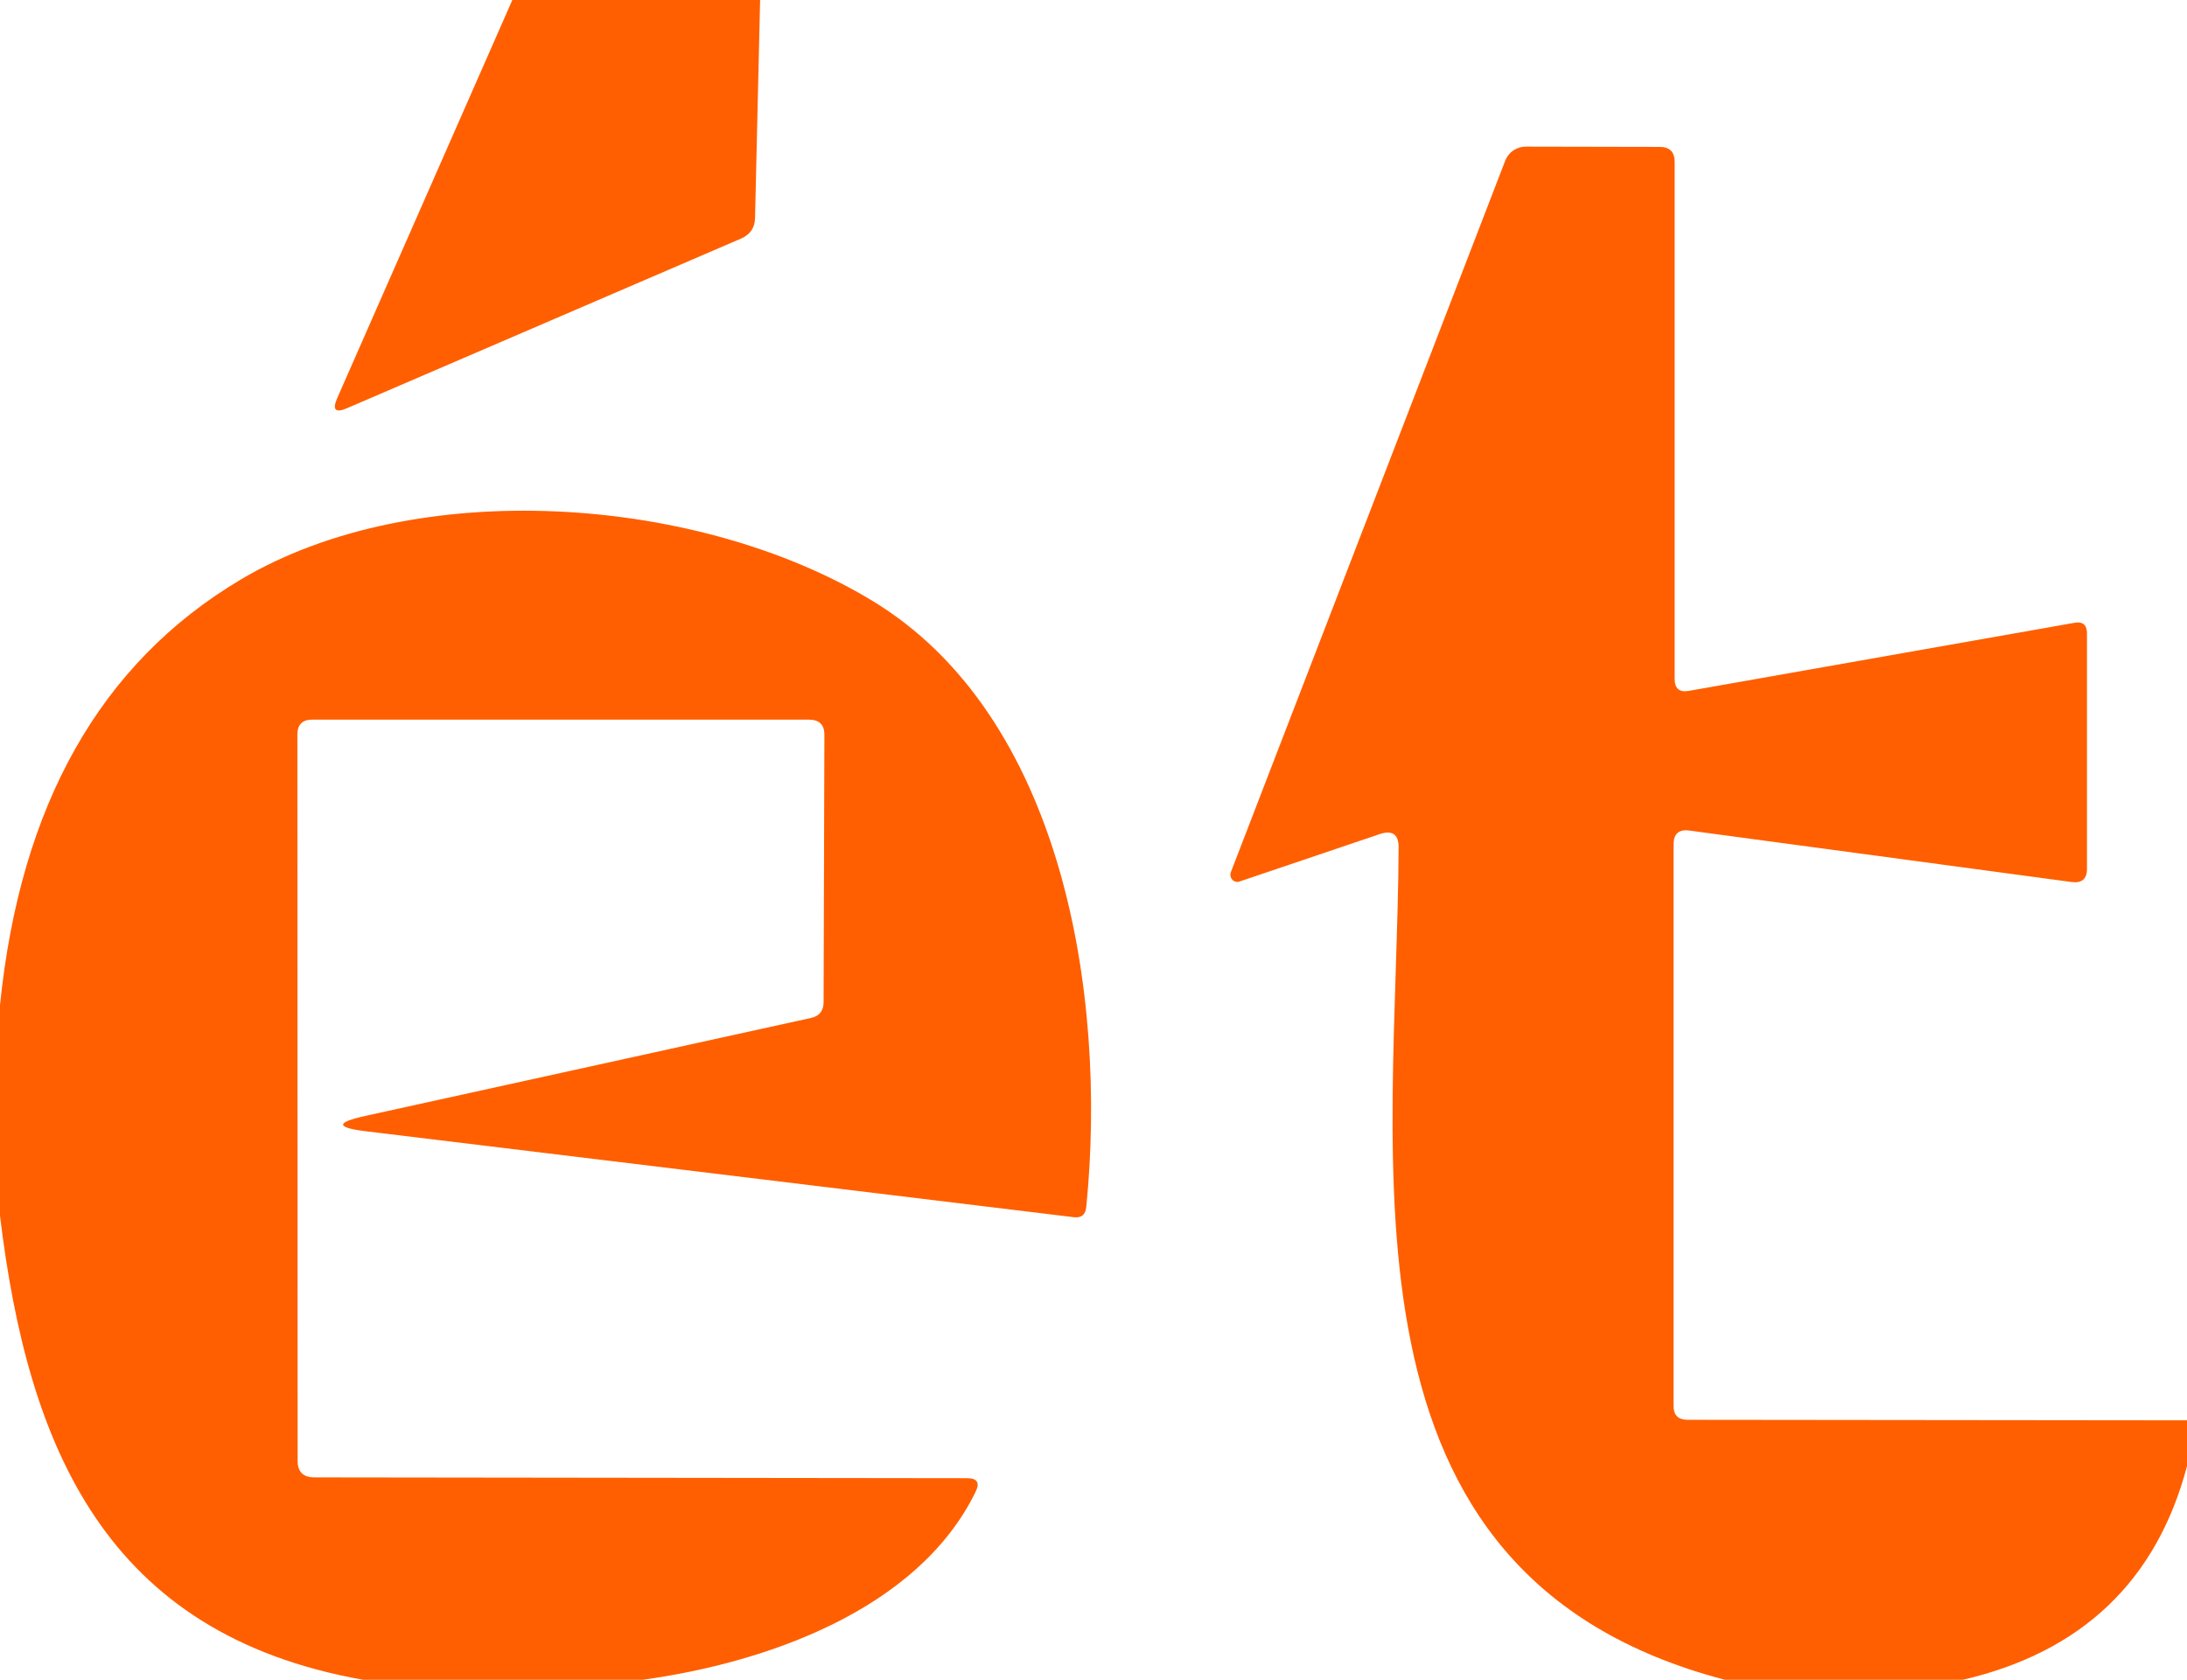 <svg xmlns="http://www.w3.org/2000/svg" width="82" height="63" viewBox="0 0 82 63" fill="none"><g id="Image (1) 1" clip-path="url(#clip0_1586_3928)"><path id="Vector" d="M19.21 0H28.5L28.31 8.17C28.303 8.543 28.127 8.803 27.78 8.95L13.01 15.31C12.577 15.497 12.453 15.373 12.64 14.94L19.21 0Z" fill="#FF5F00"></path><path id="Vector_2" d="M82 53.27V54.99C80.86 59.29 78.06 61.96 73.6 63H64.67C49.67 59.07 52.38 43.69 52.44 31.78C52.44 31.294 52.207 31.127 51.74 31.28L46.48 33.06C46.433 33.078 46.383 33.081 46.334 33.069C46.286 33.057 46.242 33.032 46.207 32.995C46.172 32.958 46.148 32.912 46.138 32.861C46.128 32.811 46.132 32.758 46.15 32.71L56.44 6.02C56.501 5.864 56.609 5.731 56.748 5.638C56.888 5.545 57.052 5.497 57.22 5.5L62.23 5.51C62.603 5.51 62.79 5.697 62.79 6.07V25.46C62.79 25.827 62.97 25.977 63.33 25.91L77.77 23.36C78.09 23.3 78.25 23.433 78.25 23.76V32.58C78.25 32.967 78.057 33.133 77.67 33.08L63.34 31.15C62.947 31.097 62.75 31.27 62.75 31.67V52.74C62.75 53.074 62.92 53.243 63.26 53.25L82 53.27Z" fill="#FF5F00"></path><path id="Vector_3" d="M24.1 63H13.61C3.94 61.28 1.05 54.27 0 45.6V37.7C0.76 30.187 3.767 24.867 9.02 21.74C15.59 17.83 26.14 18.57 32.67 22.51C39.8 26.8 41.53 37.19 40.73 45.26C40.703 45.56 40.543 45.69 40.25 45.65L13.73 42.43C12.583 42.29 12.577 42.097 13.71 41.85L30.4 38.18C30.72 38.114 30.88 37.913 30.88 37.58L30.91 27.58C30.917 27.187 30.723 26.99 30.33 26.99H11.71C11.337 26.99 11.15 27.177 11.15 27.55L11.16 54.79C11.16 55.203 11.37 55.41 11.79 55.41L36.26 55.44C36.64 55.44 36.747 55.61 36.58 55.95C34.41 60.4 28.68 62.37 24.1 63Z" fill="#FF5F00"></path></g><defs><clipPath id="clip0_1586_3928"><rect width="82" height="63" fill="white"></rect></clipPath></defs></svg>